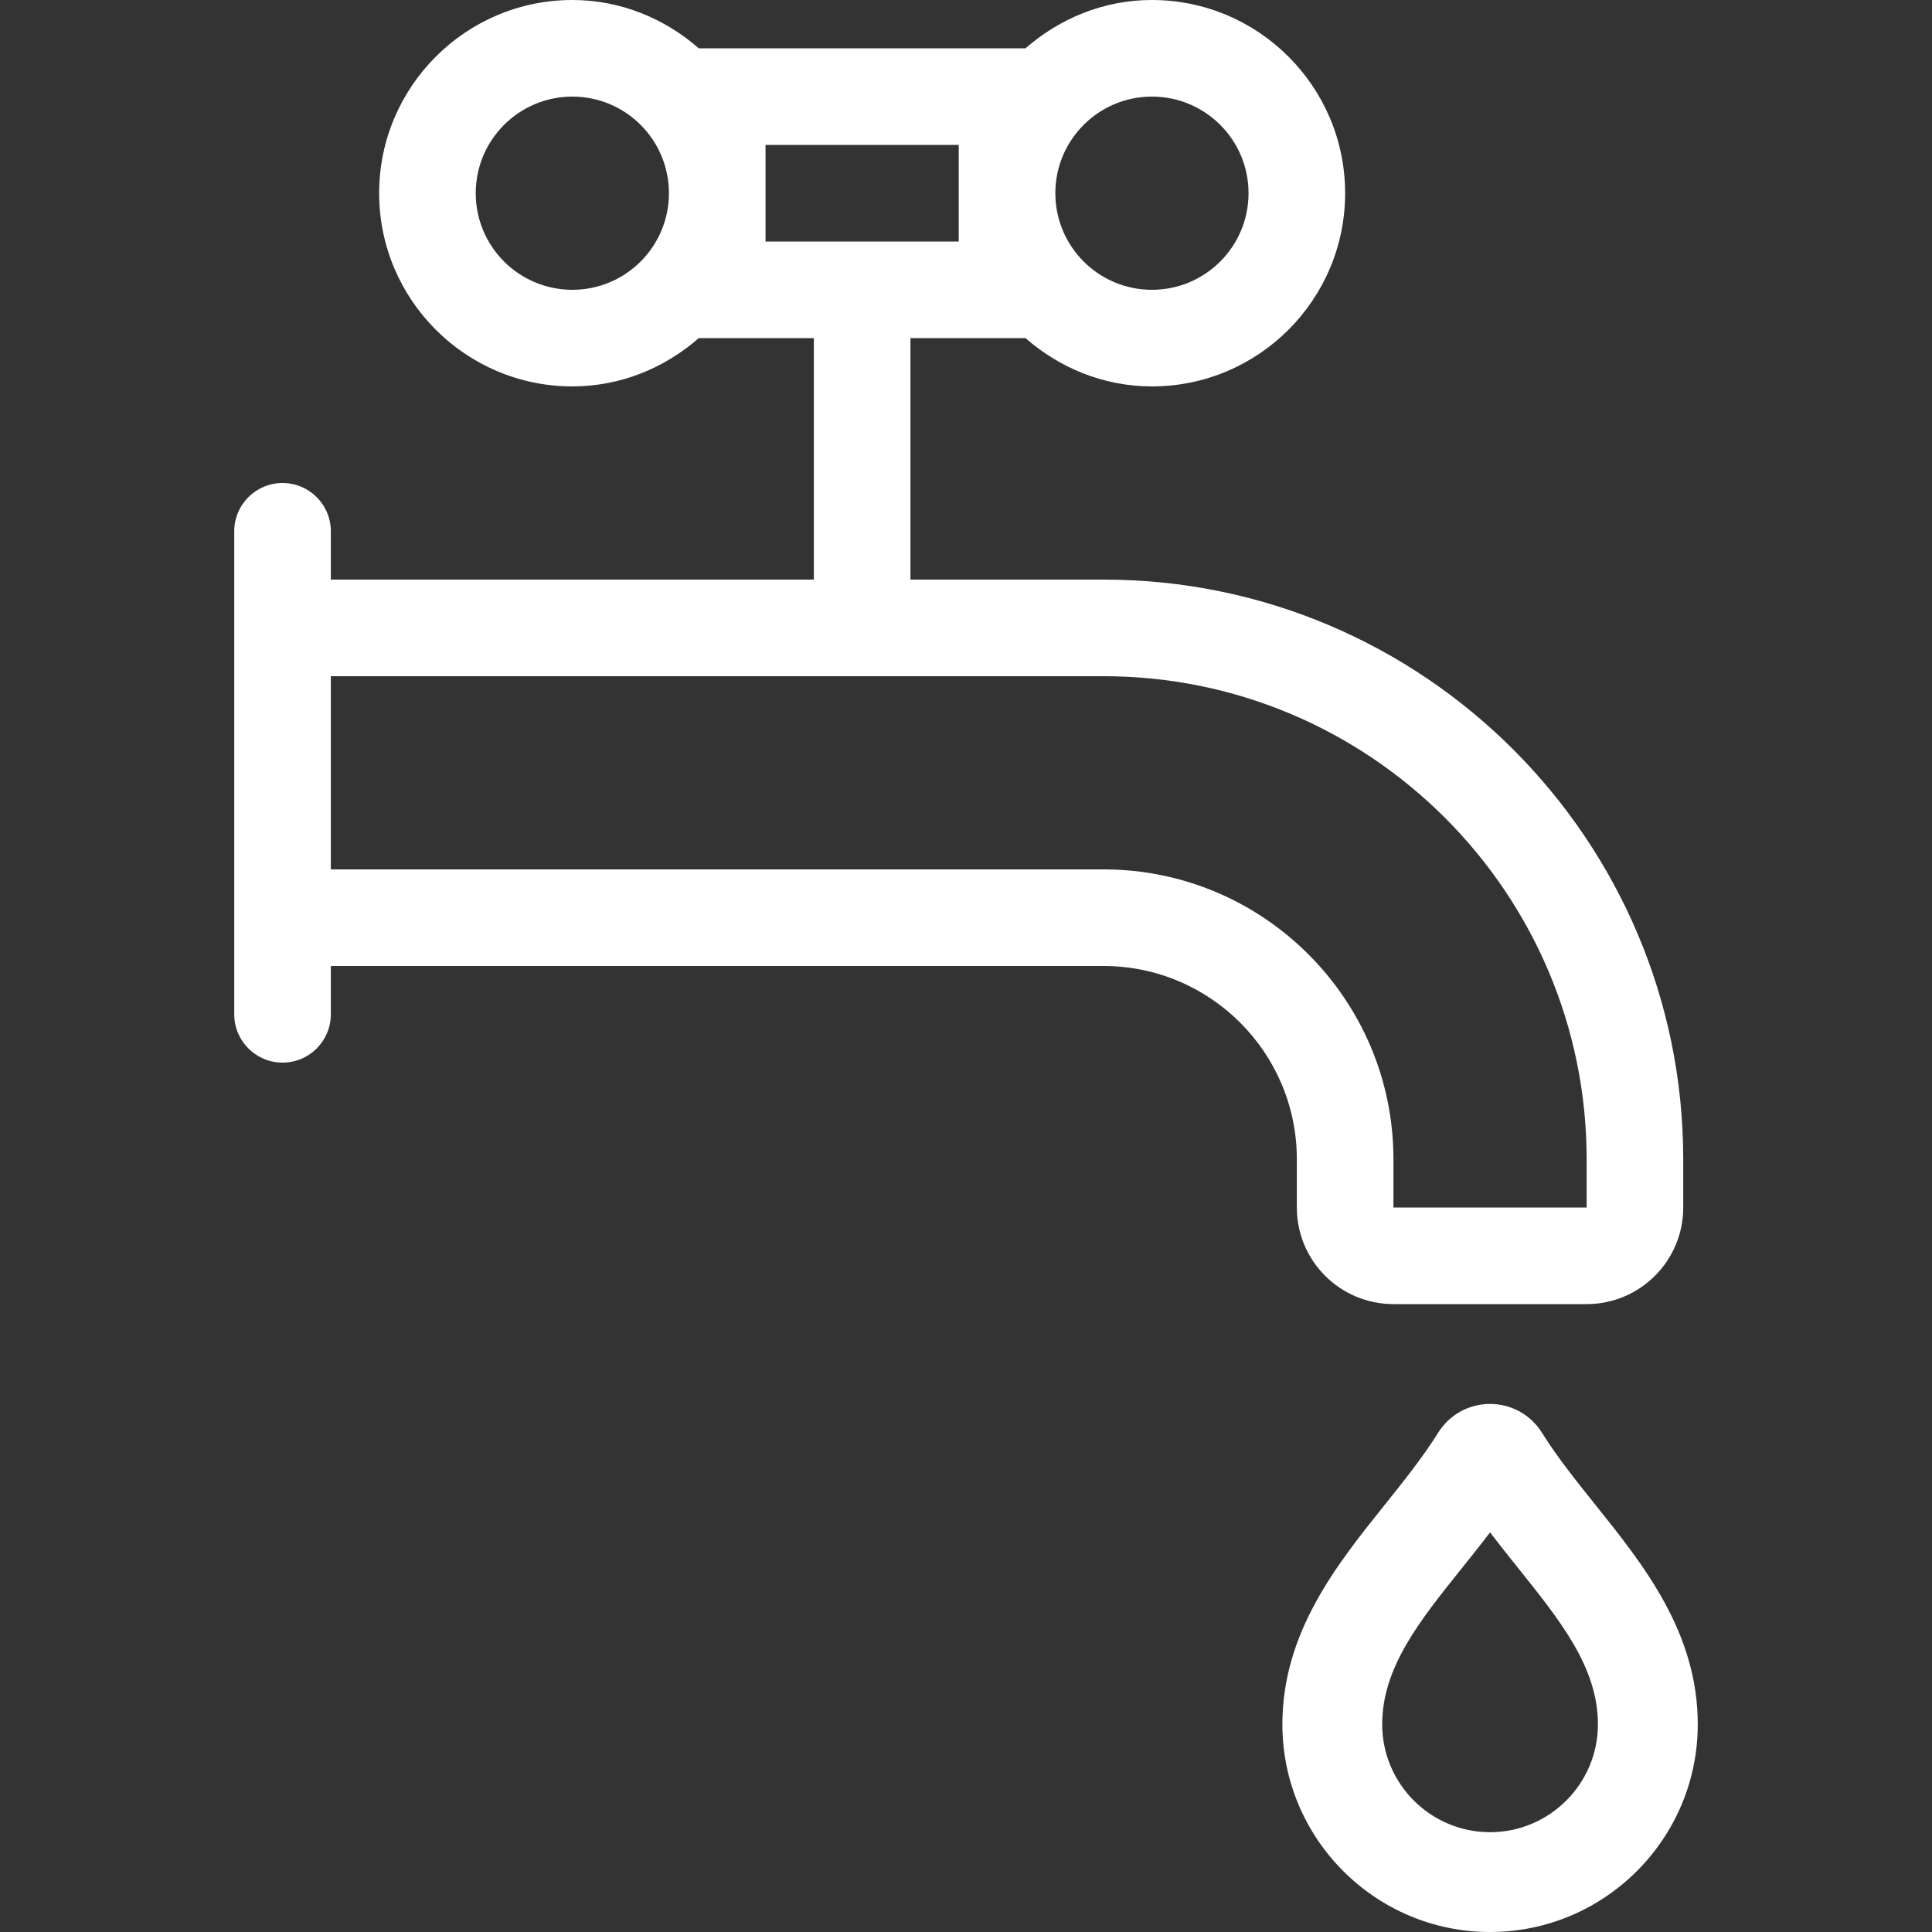<?xml version="1.0" encoding="UTF-8"?> <svg xmlns="http://www.w3.org/2000/svg" width="50" height="50" viewBox="0 0 50 50" fill="none"><rect x="0" y="0" width="50" height="50" fill="#333333" stroke="none"/> <g clip-path="url(#clip0_259_3)"> <path d="M41.294 38.951C40.805 38.341 40.302 37.714 39.905 37.078C39.614 36.612 39.112 36.334 38.562 36.334C38.013 36.334 37.511 36.612 37.22 37.078C36.823 37.714 36.32 38.341 35.834 38.948C34.593 40.497 33.188 42.249 33.188 44.625C33.188 47.589 35.598 50 38.562 50C41.527 50 43.938 47.589 43.938 44.625C43.938 42.248 42.533 40.497 41.294 38.951ZM38.562 47.417C37.023 47.417 35.771 46.164 35.771 44.625C35.771 43.157 36.732 41.956 37.847 40.567C38.084 40.27 38.326 39.969 38.562 39.658C38.799 39.968 39.041 40.27 39.278 40.567C40.392 41.957 41.354 43.157 41.354 44.625C41.354 46.164 40.102 47.417 38.562 47.417Z" fill="white"></path> <path d="M28.562 15H23.562V8.75H26.54C27.419 9.518 28.555 10 29.812 10C32.569 10 34.812 7.757 34.812 5C34.812 2.243 32.569 0 29.812 0C28.556 0 27.42 0.482 26.54 1.25H18.084C17.205 0.482 16.069 0 14.812 0C12.056 0 9.812 2.243 9.812 5C9.812 7.757 12.056 10 14.812 10C16.069 10 17.205 9.518 18.085 8.75H21.062V15H8.562V13.75C8.562 13.059 8.003 12.5 7.312 12.5C6.622 12.5 6.062 13.059 6.062 13.75V26.25C6.062 26.941 6.622 27.5 7.312 27.5C8.003 27.5 8.562 26.941 8.562 26.25V25H28.562C31.319 25 33.562 27.243 33.562 30V31.25C33.562 32.631 34.682 33.75 36.062 33.75H41.062C42.443 33.75 43.562 32.631 43.562 31.25V30C43.562 21.729 36.833 15 28.562 15ZM29.812 2.5C31.193 2.5 32.312 3.619 32.312 5C32.312 6.381 31.193 7.5 29.812 7.5C28.432 7.5 27.312 6.381 27.312 5C27.312 3.619 28.432 2.5 29.812 2.5ZM14.812 7.5C13.432 7.5 12.312 6.381 12.312 5C12.312 3.619 13.432 2.5 14.812 2.5C16.193 2.5 17.312 3.619 17.312 5C17.312 6.381 16.193 7.5 14.812 7.5ZM19.812 6.25V3.75H24.812V6.25H19.812ZM41.062 31.25H36.062V30C36.062 25.864 32.697 22.5 28.562 22.5H8.562V17.5H28.562C35.455 17.5 41.062 23.108 41.062 30V31.25Z" fill="white"></path> </g> <defs> <clipPath id="clip0_259_3"> <rect width="50" height="50" fill="white"></rect> </clipPath> </defs> </svg> 